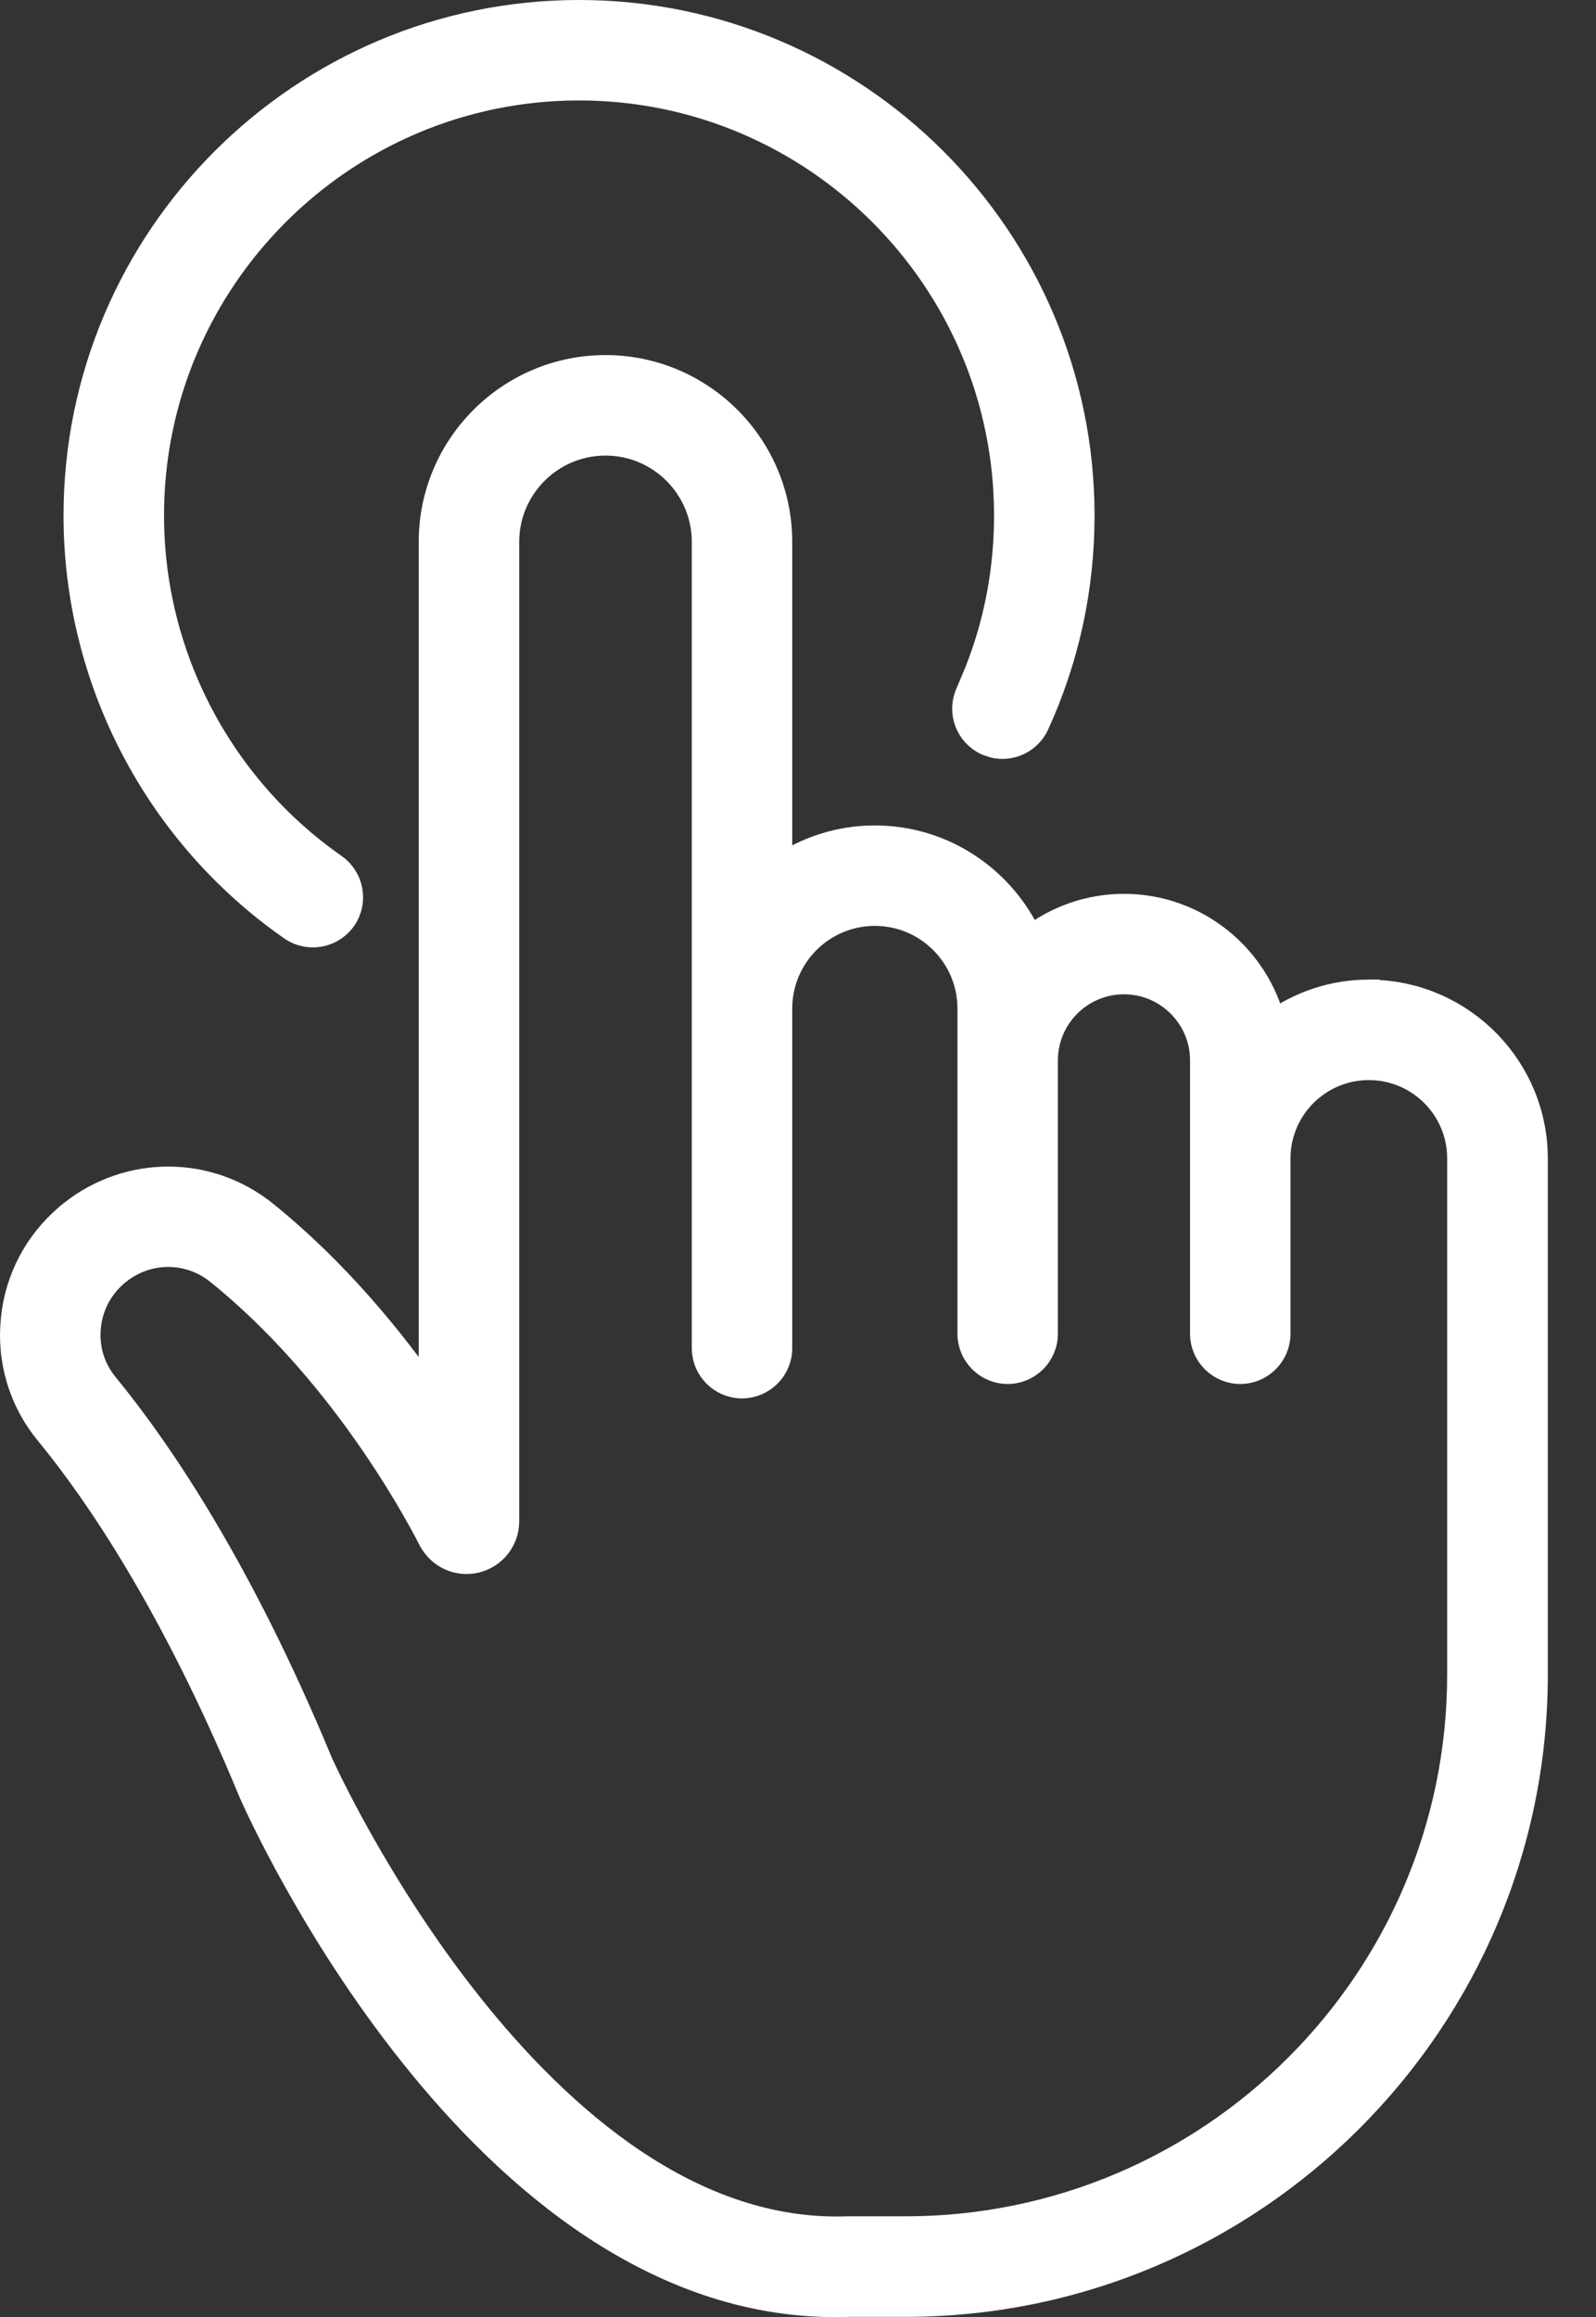 <svg width="31" height="45" viewBox="0 0 31 45" fill="none" xmlns="http://www.w3.org/2000/svg">
<rect x="0" y="0" width="31" height="45" fill="#333333" stroke="none"/>
<path d="M11.761 7.146C13.623 7.147 15.137 8.661 15.138 10.523V16.857C15.666 16.496 16.304 16.281 16.992 16.281C18.334 16.281 19.488 17.088 20.006 18.238C20.511 17.845 21.145 17.61 21.832 17.61C23.229 17.61 24.401 18.577 24.724 19.876C25.25 19.5 25.892 19.275 26.588 19.275H26.691L26.695 19.279C28.424 19.335 29.814 20.759 29.814 22.5V32.523C29.814 39.263 24.329 44.747 17.589 44.747H16.497C16.404 44.752 16.309 44.752 16.225 44.752C12.738 44.752 9.939 42.323 8.013 39.908C6.078 37.484 4.973 35.011 4.88 34.801L4.878 34.795C3.384 31.183 1.903 29.01 0.93 27.824C0.413 27.196 0.18 26.404 0.269 25.598L0.288 25.446C0.408 24.696 0.802 24.028 1.404 23.555V23.554C2.513 22.684 4.057 22.691 5.151 23.575C6.526 24.686 7.611 26.016 8.383 27.129V10.523C8.383 8.661 9.899 7.146 11.761 7.146ZM11.761 8.598C10.698 8.598 9.835 9.463 9.835 10.523V29.546C9.835 29.903 9.592 30.213 9.244 30.298C8.895 30.383 8.54 30.216 8.376 29.902L8.375 29.901C7.99 29.154 6.557 26.57 4.241 24.701H4.24C3.675 24.245 2.877 24.24 2.3 24.694C1.967 24.958 1.757 25.333 1.712 25.754V25.755C1.665 26.172 1.786 26.578 2.051 26.902C3.097 28.178 4.661 30.478 6.213 34.23C6.284 34.387 7.323 36.659 9.089 38.894C10.915 41.204 13.458 43.399 16.456 43.294H17.587C23.527 43.294 28.359 38.462 28.359 32.522V22.497C28.359 21.52 27.565 20.727 26.588 20.727C25.611 20.727 24.817 21.52 24.816 22.497V25.903C24.816 26.303 24.49 26.629 24.091 26.629C23.691 26.629 23.365 26.303 23.365 25.903V20.595C23.365 19.748 22.678 19.062 21.832 19.061C20.986 19.061 20.298 19.748 20.298 20.595V25.903C20.298 26.303 19.972 26.629 19.572 26.629C19.173 26.629 18.847 26.303 18.847 25.903V19.587C18.847 18.564 18.015 17.732 16.992 17.732C15.97 17.733 15.138 18.564 15.138 19.587V26.184C15.138 26.583 14.812 26.909 14.412 26.909C14.012 26.909 13.687 26.583 13.687 26.184V10.523C13.686 9.461 12.823 8.598 11.761 8.598Z" fill="white" stroke="white" stroke-width="0.5"/>
<path d="M11.247 0.25C16.629 0.25 21.01 4.629 21.01 10.013C21.01 11.425 20.714 12.788 20.131 14.065C19.985 14.384 19.636 14.547 19.308 14.471L19.169 14.423C18.803 14.256 18.643 13.825 18.811 13.461L18.984 13.051C19.365 12.086 19.558 11.066 19.558 10.013C19.558 5.43 15.829 1.701 11.247 1.701C6.665 1.701 2.936 5.43 2.936 10.01C2.936 12.725 4.265 15.274 6.493 16.83L6.495 16.831C6.82 17.062 6.901 17.512 6.673 17.841L6.671 17.843C6.53 18.041 6.306 18.15 6.077 18.15C5.933 18.15 5.788 18.107 5.664 18.021L5.663 18.02C3.047 16.195 1.484 13.2 1.484 10.013C1.484 4.628 5.865 0.25 11.247 0.25Z" fill="white" stroke="white" stroke-width="0.5"/>
</svg>
